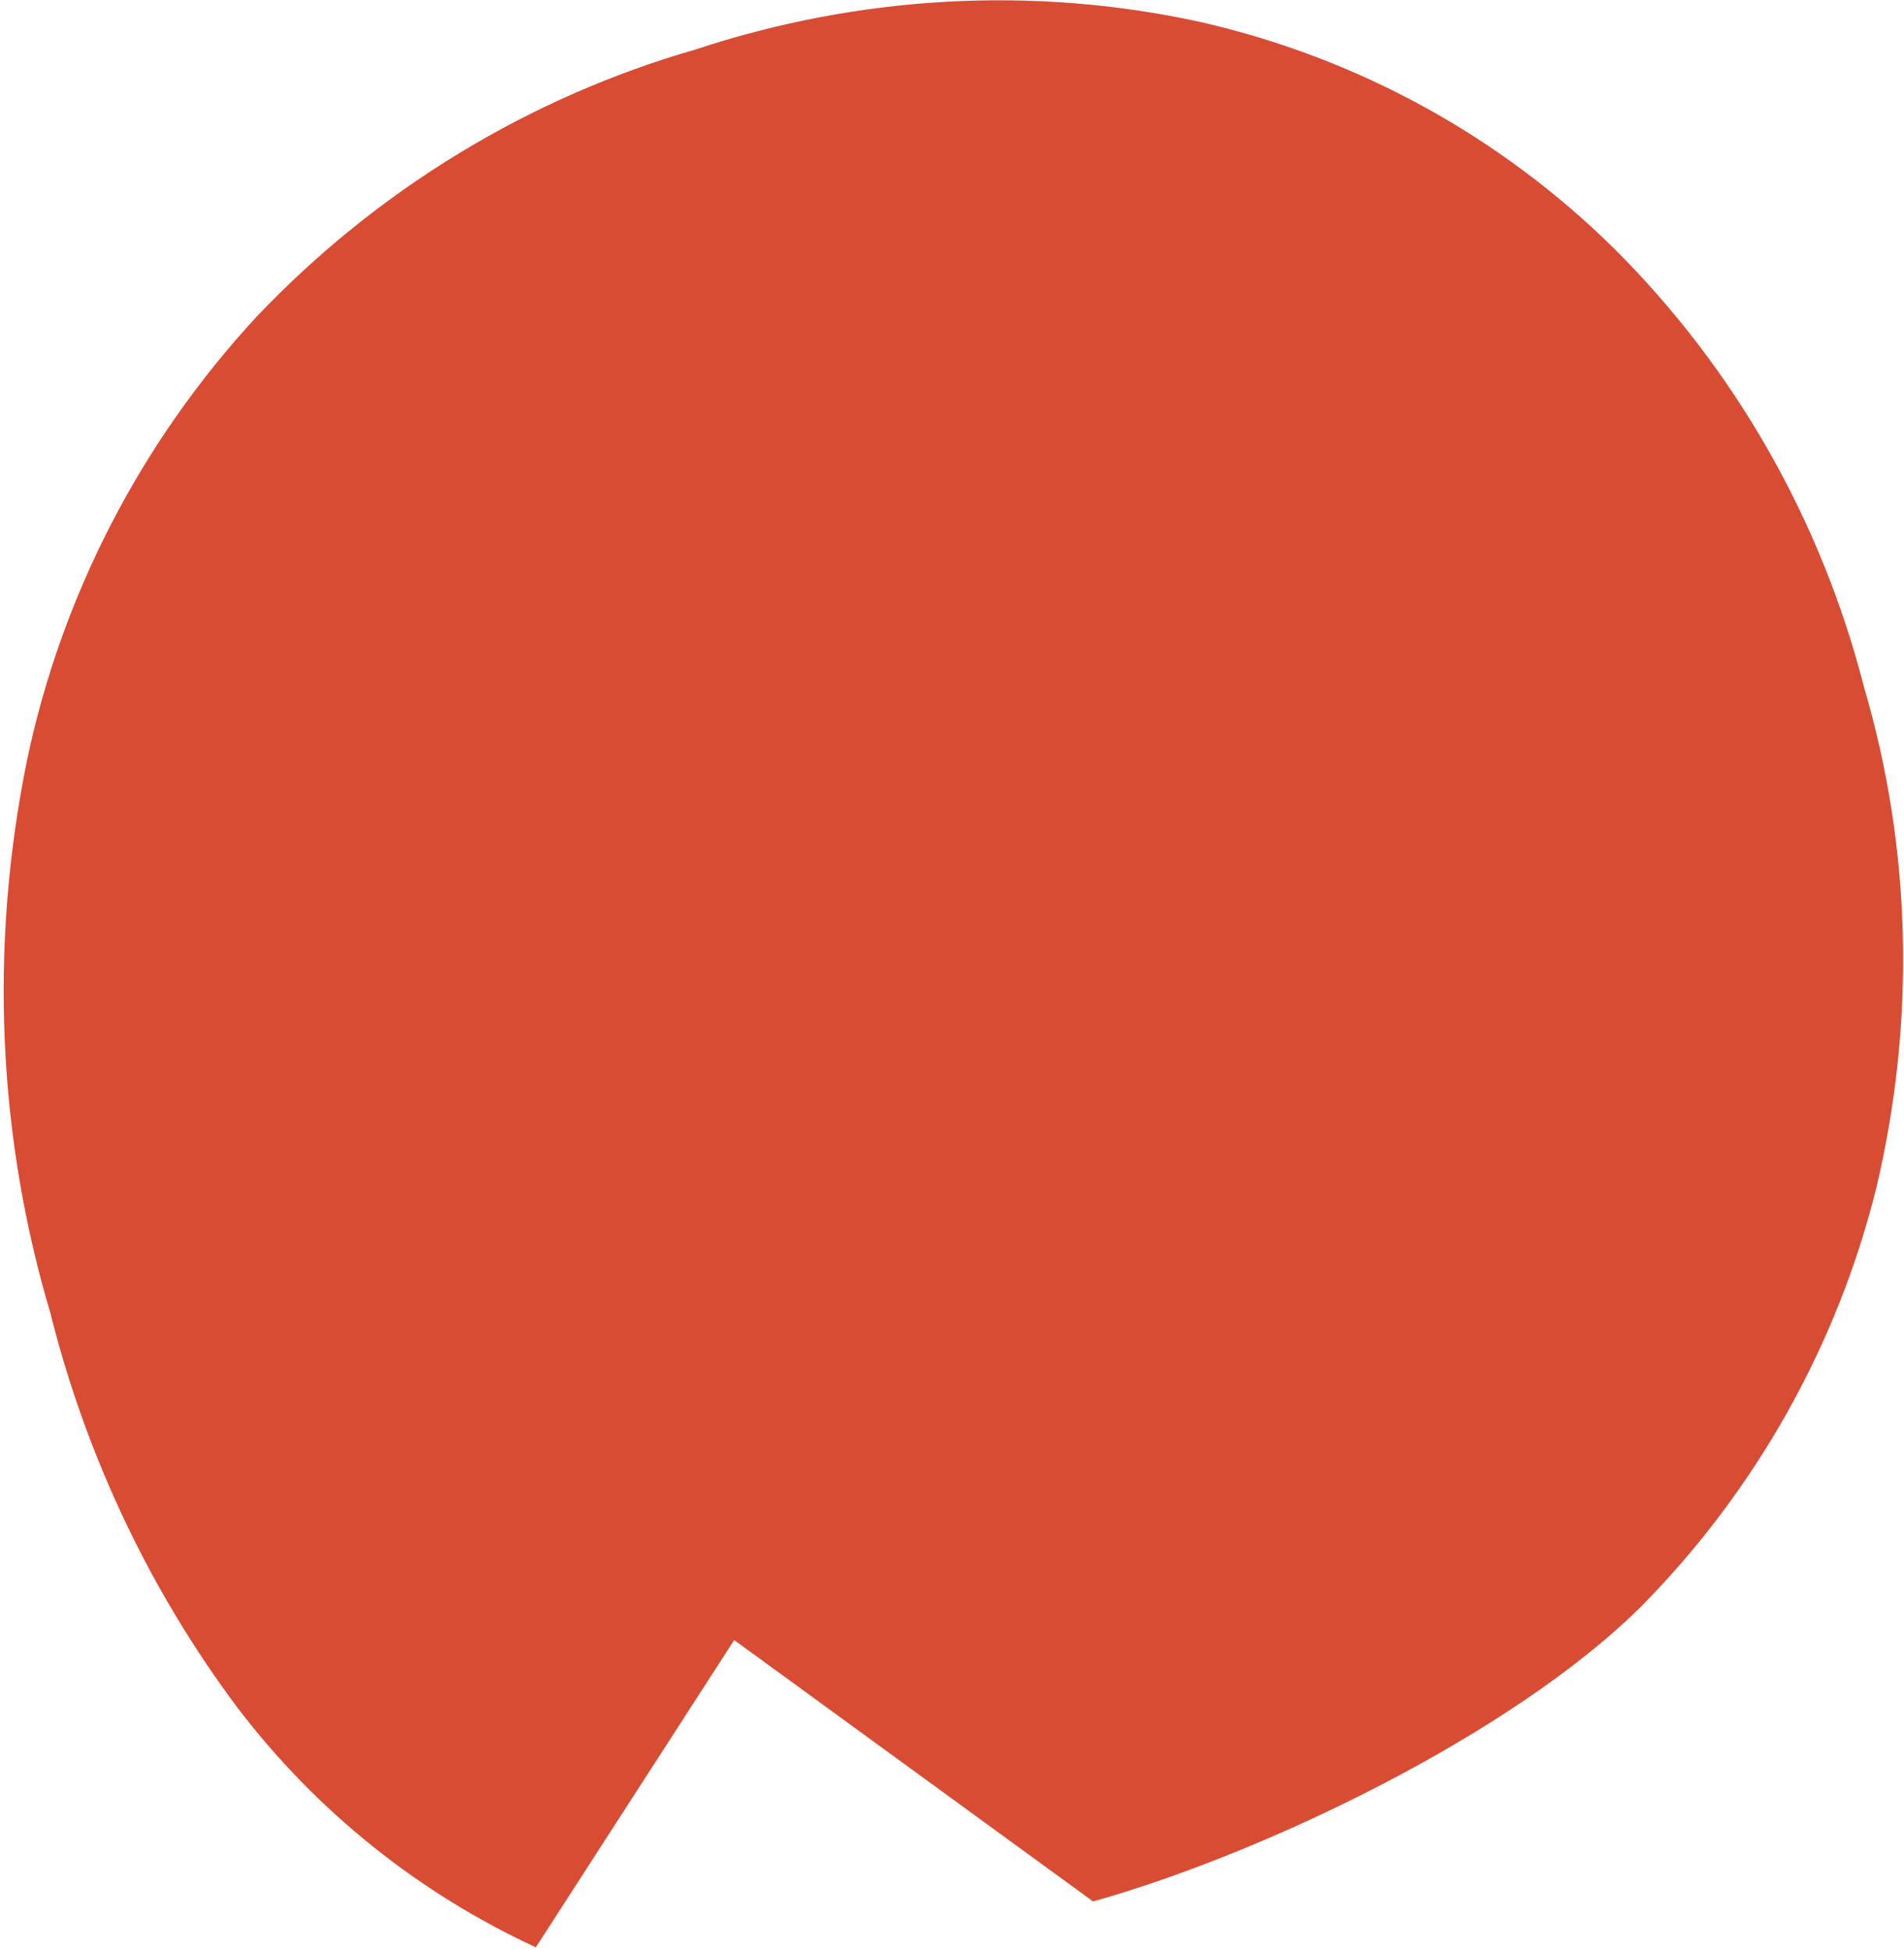 <svg width="452" height="463" viewBox="0 0 452 463" fill="none" xmlns="http://www.w3.org/2000/svg">
<path d="M6.396 180.525C-2.584 224.609 -0.587 269.896 12.162 312.314L12.138 312.357C20.733 346.175 35.785 377.821 56.502 405.451C75.142 429.873 99.375 449.287 127.201 462.152L174.296 389.234L259.495 451.269C300.382 439.776 359.068 411.537 389.559 381.309C416.822 353.722 436.178 319.263 445.463 281.788C454.787 242.346 453.807 201.52 442.555 163.245C432.412 123.576 411.951 87.609 383.241 59.05C356.225 32.337 322.27 13.711 284.978 5.221C245.509 -3.426 204.114 -1.147 165.118 11.743C125.556 23.111 89.478 45.055 60.832 75.253C33.485 104.838 14.614 141.303 6.396 180.525Z" fill="#D94C34"/>
</svg>
